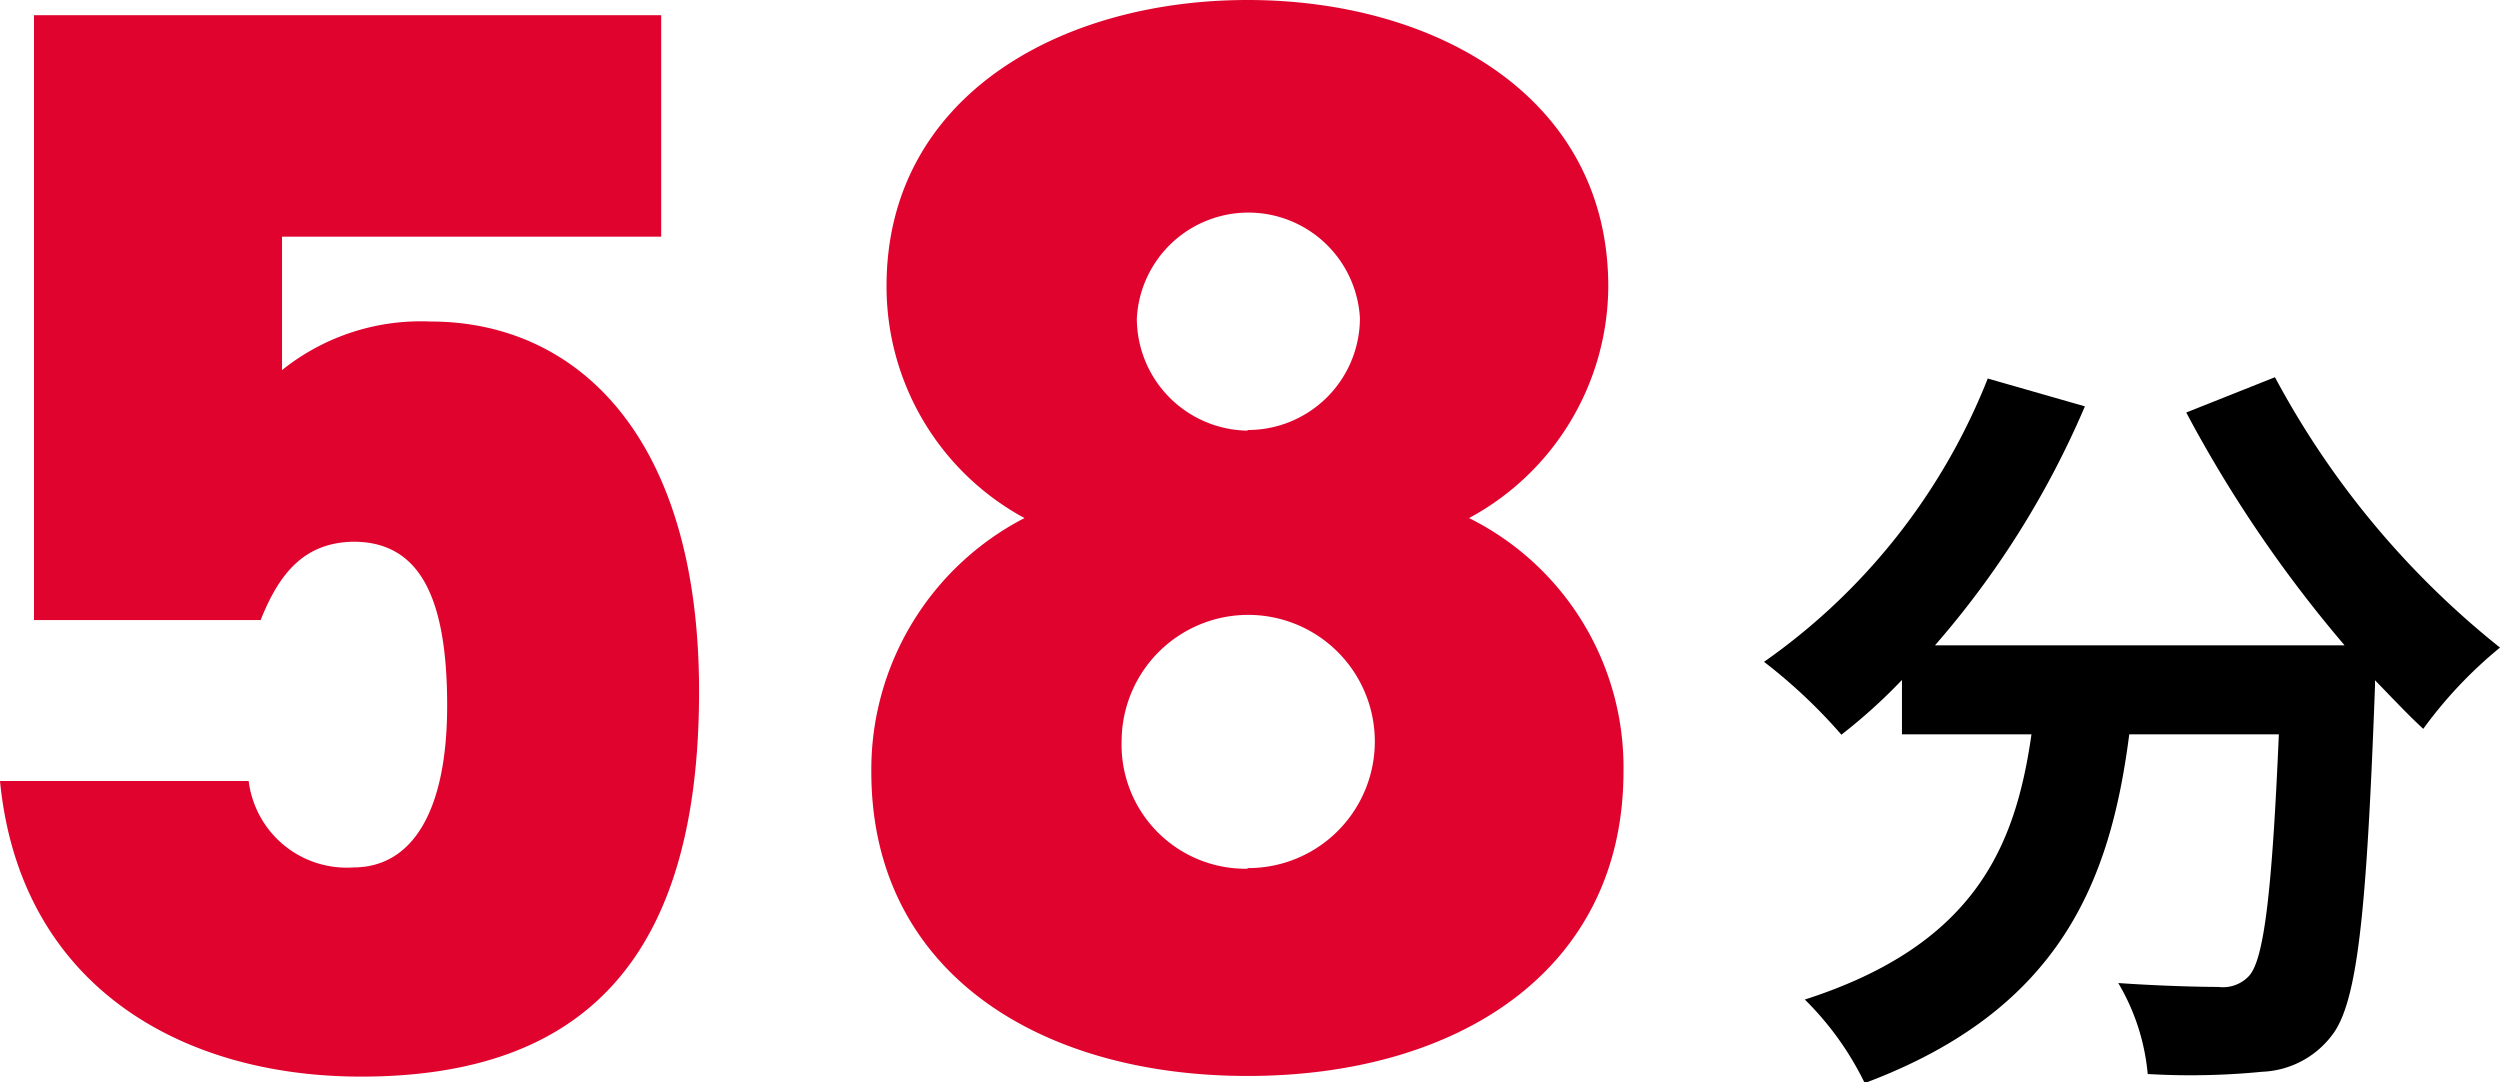 <svg xmlns="http://www.w3.org/2000/svg" viewBox="0 0 77.21 33.42"><defs><style>.cls-1{fill:#df032e;}</style></defs><g id="レイヤー_2" data-name="レイヤー 2"><g id="main_contents"><path class="cls-1" d="M8.05,19.15h-7V.47H20.42V7.31H8.71v4.12a6.85,6.85,0,0,1,4.59-1.5c4.45,0,8.29,3.46,8.29,11.42,0,8.2-3.51,11.9-10.44,11.9C5.53,33.25.61,30.39,0,24.12H7.68a3.05,3.05,0,0,0,3.23,2.67c1.83,0,2.9-1.74,2.9-5,0-3.42-.89-5.06-2.9-5.06C9.46,16.76,8.66,17.61,8.05,19.15Z"/><path class="cls-1" d="M31.64,16a8.13,8.13,0,0,1-4.26-7.17C27.38,3,32.72,0,38.53,0S49.67,3,49.67,8.85A8.17,8.17,0,0,1,45.37,16a8.6,8.6,0,0,1,4.77,7.82c0,6.18-5.15,9.41-11.61,9.41S26.91,30,26.91,23.84A8.74,8.74,0,0,1,31.64,16Zm6.89,10.81a3.91,3.91,0,1,0-3.89-3.93A3.83,3.83,0,0,0,38.53,26.83Zm0-13.53A3.46,3.46,0,0,0,42,9.83a3.45,3.45,0,0,0-6.89,0A3.47,3.47,0,0,0,38.53,13.3Z"/><path d="M70.26,11.65A26.85,26.85,0,0,0,77.21,20a13.44,13.44,0,0,0-2.37,2.51c-.49-.45-1-1-1.49-1.5v.16C73.09,28.22,72.81,31,72,32a2.84,2.84,0,0,1-2.13,1.1,22.69,22.69,0,0,1-3.54.07,6.68,6.68,0,0,0-.91-2.81c1.29.09,2.51.12,3.09.12a1.1,1.1,0,0,0,.94-.33c.47-.49.72-2.58.93-7.47H65.76c-.58,4.5-2.1,8.5-8.17,10.77a9.36,9.36,0,0,0-1.85-2.58c5.29-1.7,6.51-4.77,7-8.19h-4V21a17,17,0,0,1-1.87,1.69,16.48,16.48,0,0,0-2.39-2.25,19.37,19.37,0,0,0,6.91-8.75l3,.86a27.82,27.82,0,0,1-4.63,7.38H72.41a40,40,0,0,1-4.89-7.19Z"/></g></g></svg>
